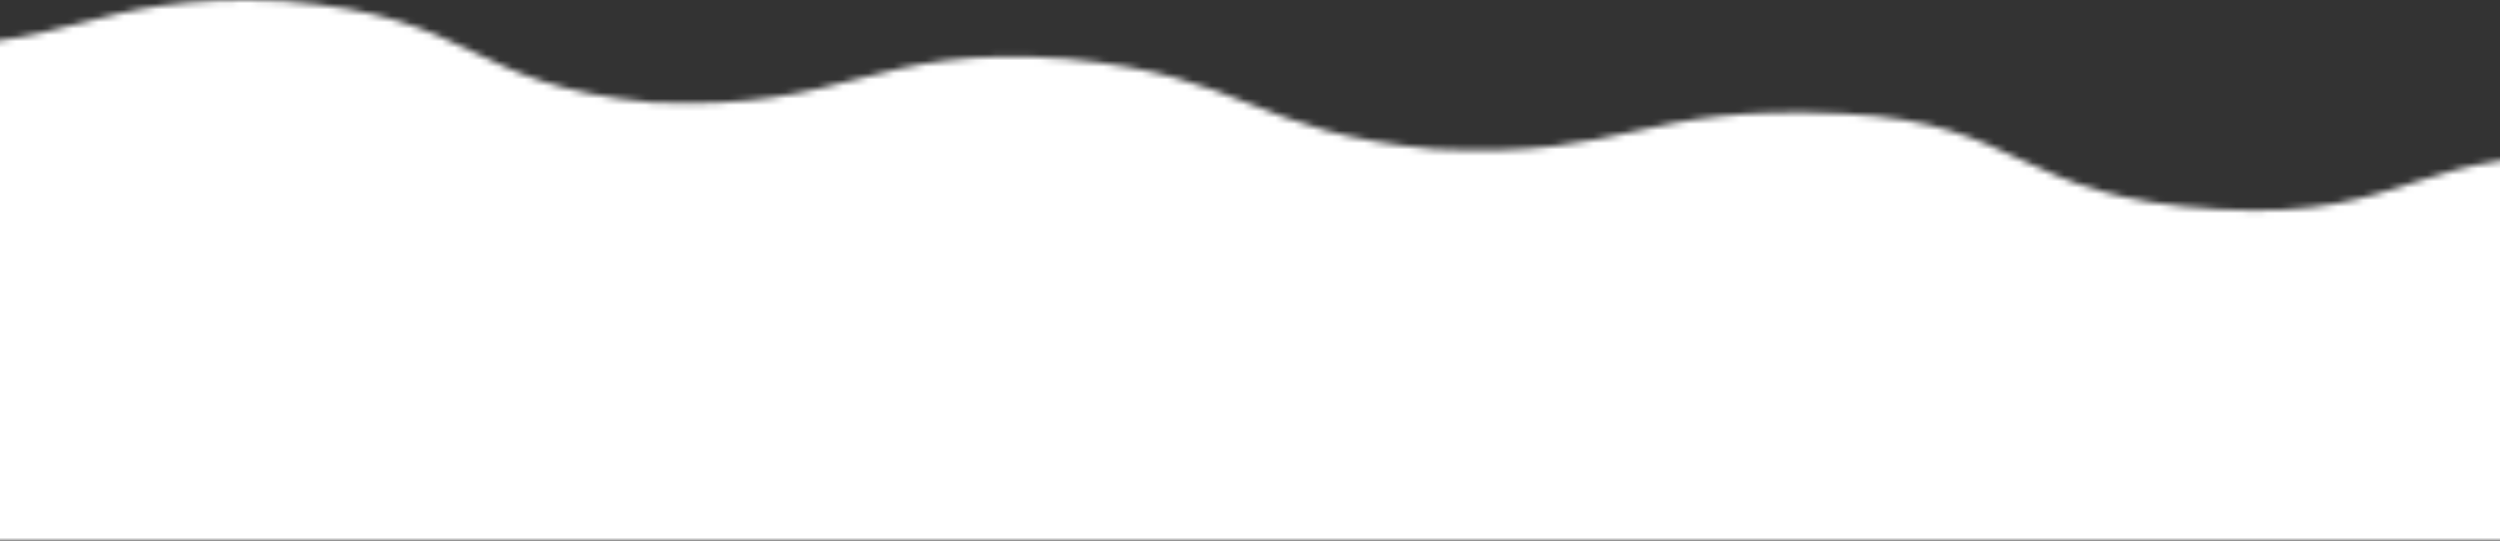<svg width="393" height="85" viewBox="0 0 393 85" fill="none" xmlns="http://www.w3.org/2000/svg">
<rect x="0" y="0" width="393" height="85" fill="#333333" stroke="none"/>
<mask id="mask0_69_161" style="mask-type:alpha" maskUnits="userSpaceOnUse" x="-18" y="0" width="430" height="85">
<path d="M-18 85L-18 6.737C11.268 8.836 13.266 -1.323 44.432 0.146C75.537 2.554 72.873 13.378 102.497 16.102C133.895 17.558 136.522 6.865 167.656 9.244C196.618 12.02 196.624 20.808 225.569 23.457C256.558 25.005 257.03 16.236 289.914 17.882C318.344 19.284 316.619 31.094 348.827 32.911C379.544 34.695 379.907 22.109 412 25.064L412 85L-18 85Z" fill="white"/>
</mask>
<g mask="url(#mask0_69_161)">
<rect y="-5" width="393" height="90" fill="white"/>
</g>
</svg>
